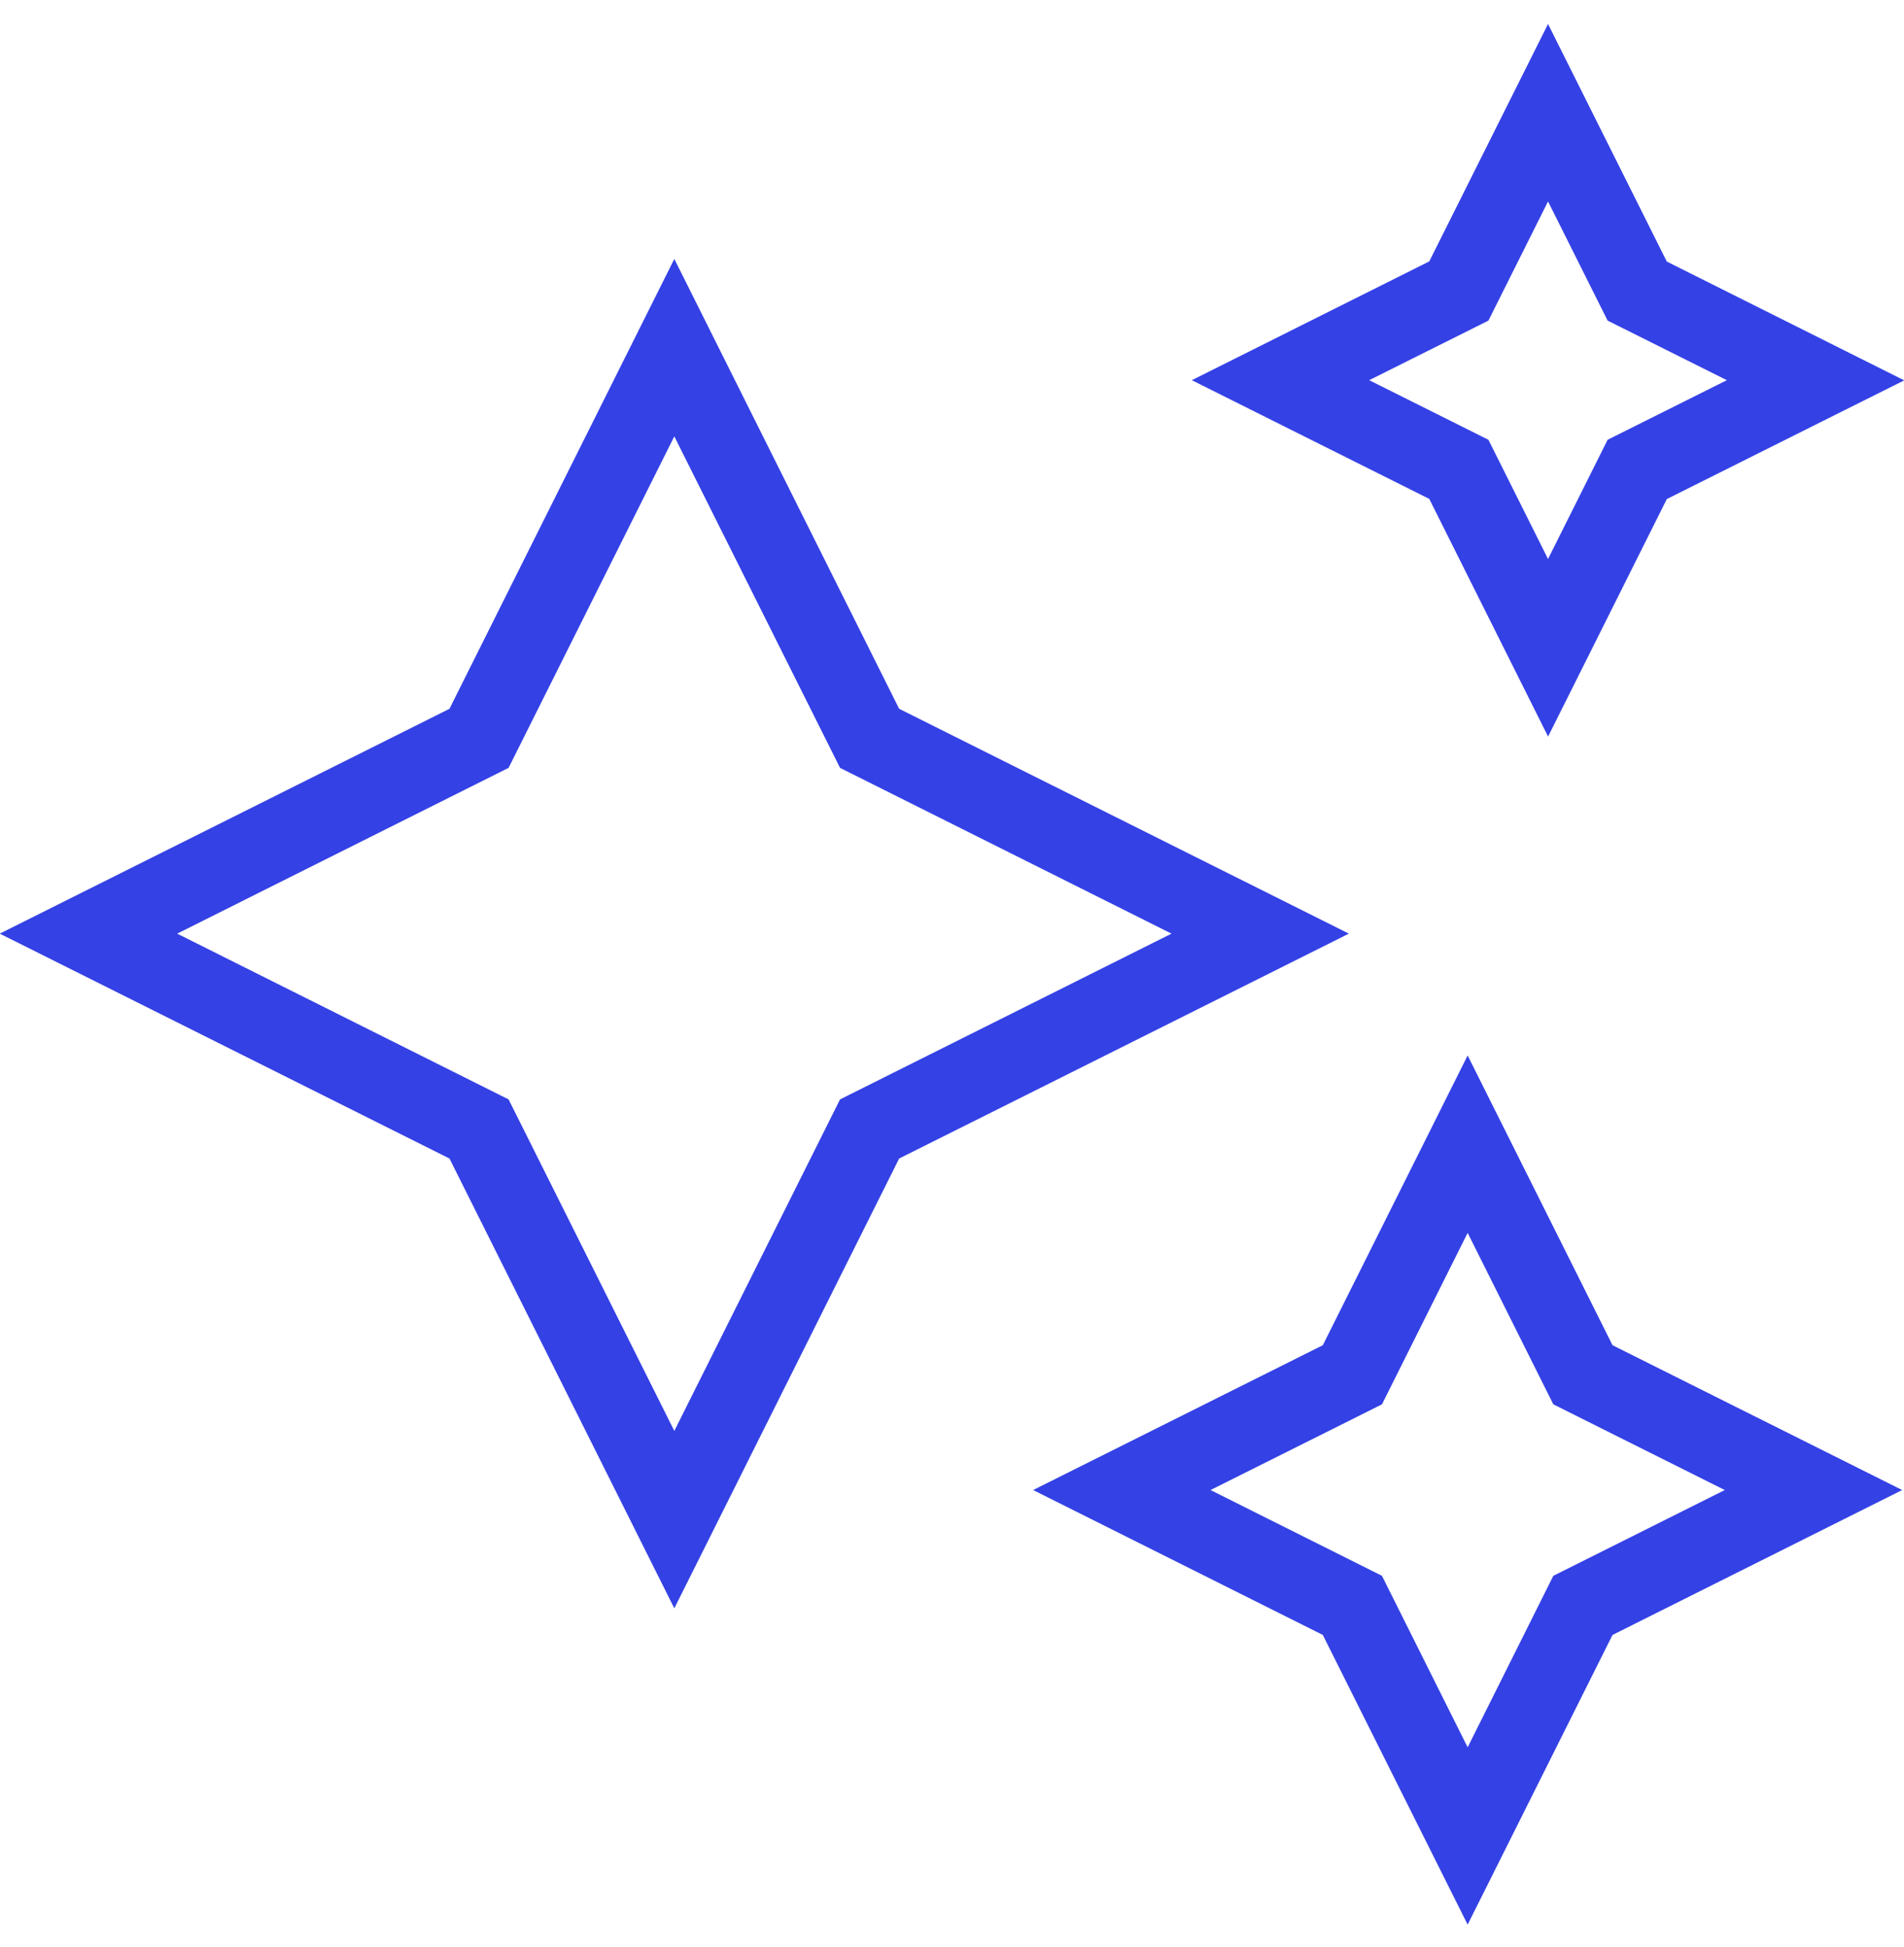<svg xmlns="http://www.w3.org/2000/svg" width="45" height="46" viewBox="0 0 45 46" fill="none"><g clip-path="url(#clip0_816_1644)"><path d="M15.937 38.005L10.623 27.376L-0.006 22.062L10.623 16.749L15.937 6.119L21.251 16.749L31.88 22.062L21.251 27.376L15.937 38.005ZM4.187 22.062L12.02 25.979L15.937 33.813L19.854 25.979L27.688 22.062L19.854 18.145L15.937 10.312L12.02 18.145L4.187 22.062ZM34.687 45.479L31.264 38.634L24.418 35.21L31.264 31.788L34.687 24.941L38.111 31.788L44.957 35.21L38.111 38.634L34.687 45.479ZM28.61 35.21L32.662 37.237L34.687 41.289L36.712 37.237L40.764 35.21L36.712 33.185L34.687 29.133L32.662 33.185L28.61 35.21ZM36.587 17.403L33.78 11.789L28.168 8.984L33.78 6.177L36.587 0.567L39.394 6.181L45.005 8.988L39.394 11.793L36.587 17.407V17.403ZM32.36 8.984L35.178 10.392L36.587 13.209L37.995 10.392L40.813 8.984L37.995 7.576L36.587 4.76L35.178 7.576L32.36 8.984Z" fill="#3441E5"></path></g><defs><clipPath id="clip0_816_1644"><rect width="45" height="45" fill="white" transform="translate(0 0.5)"></rect></clipPath></defs></svg>